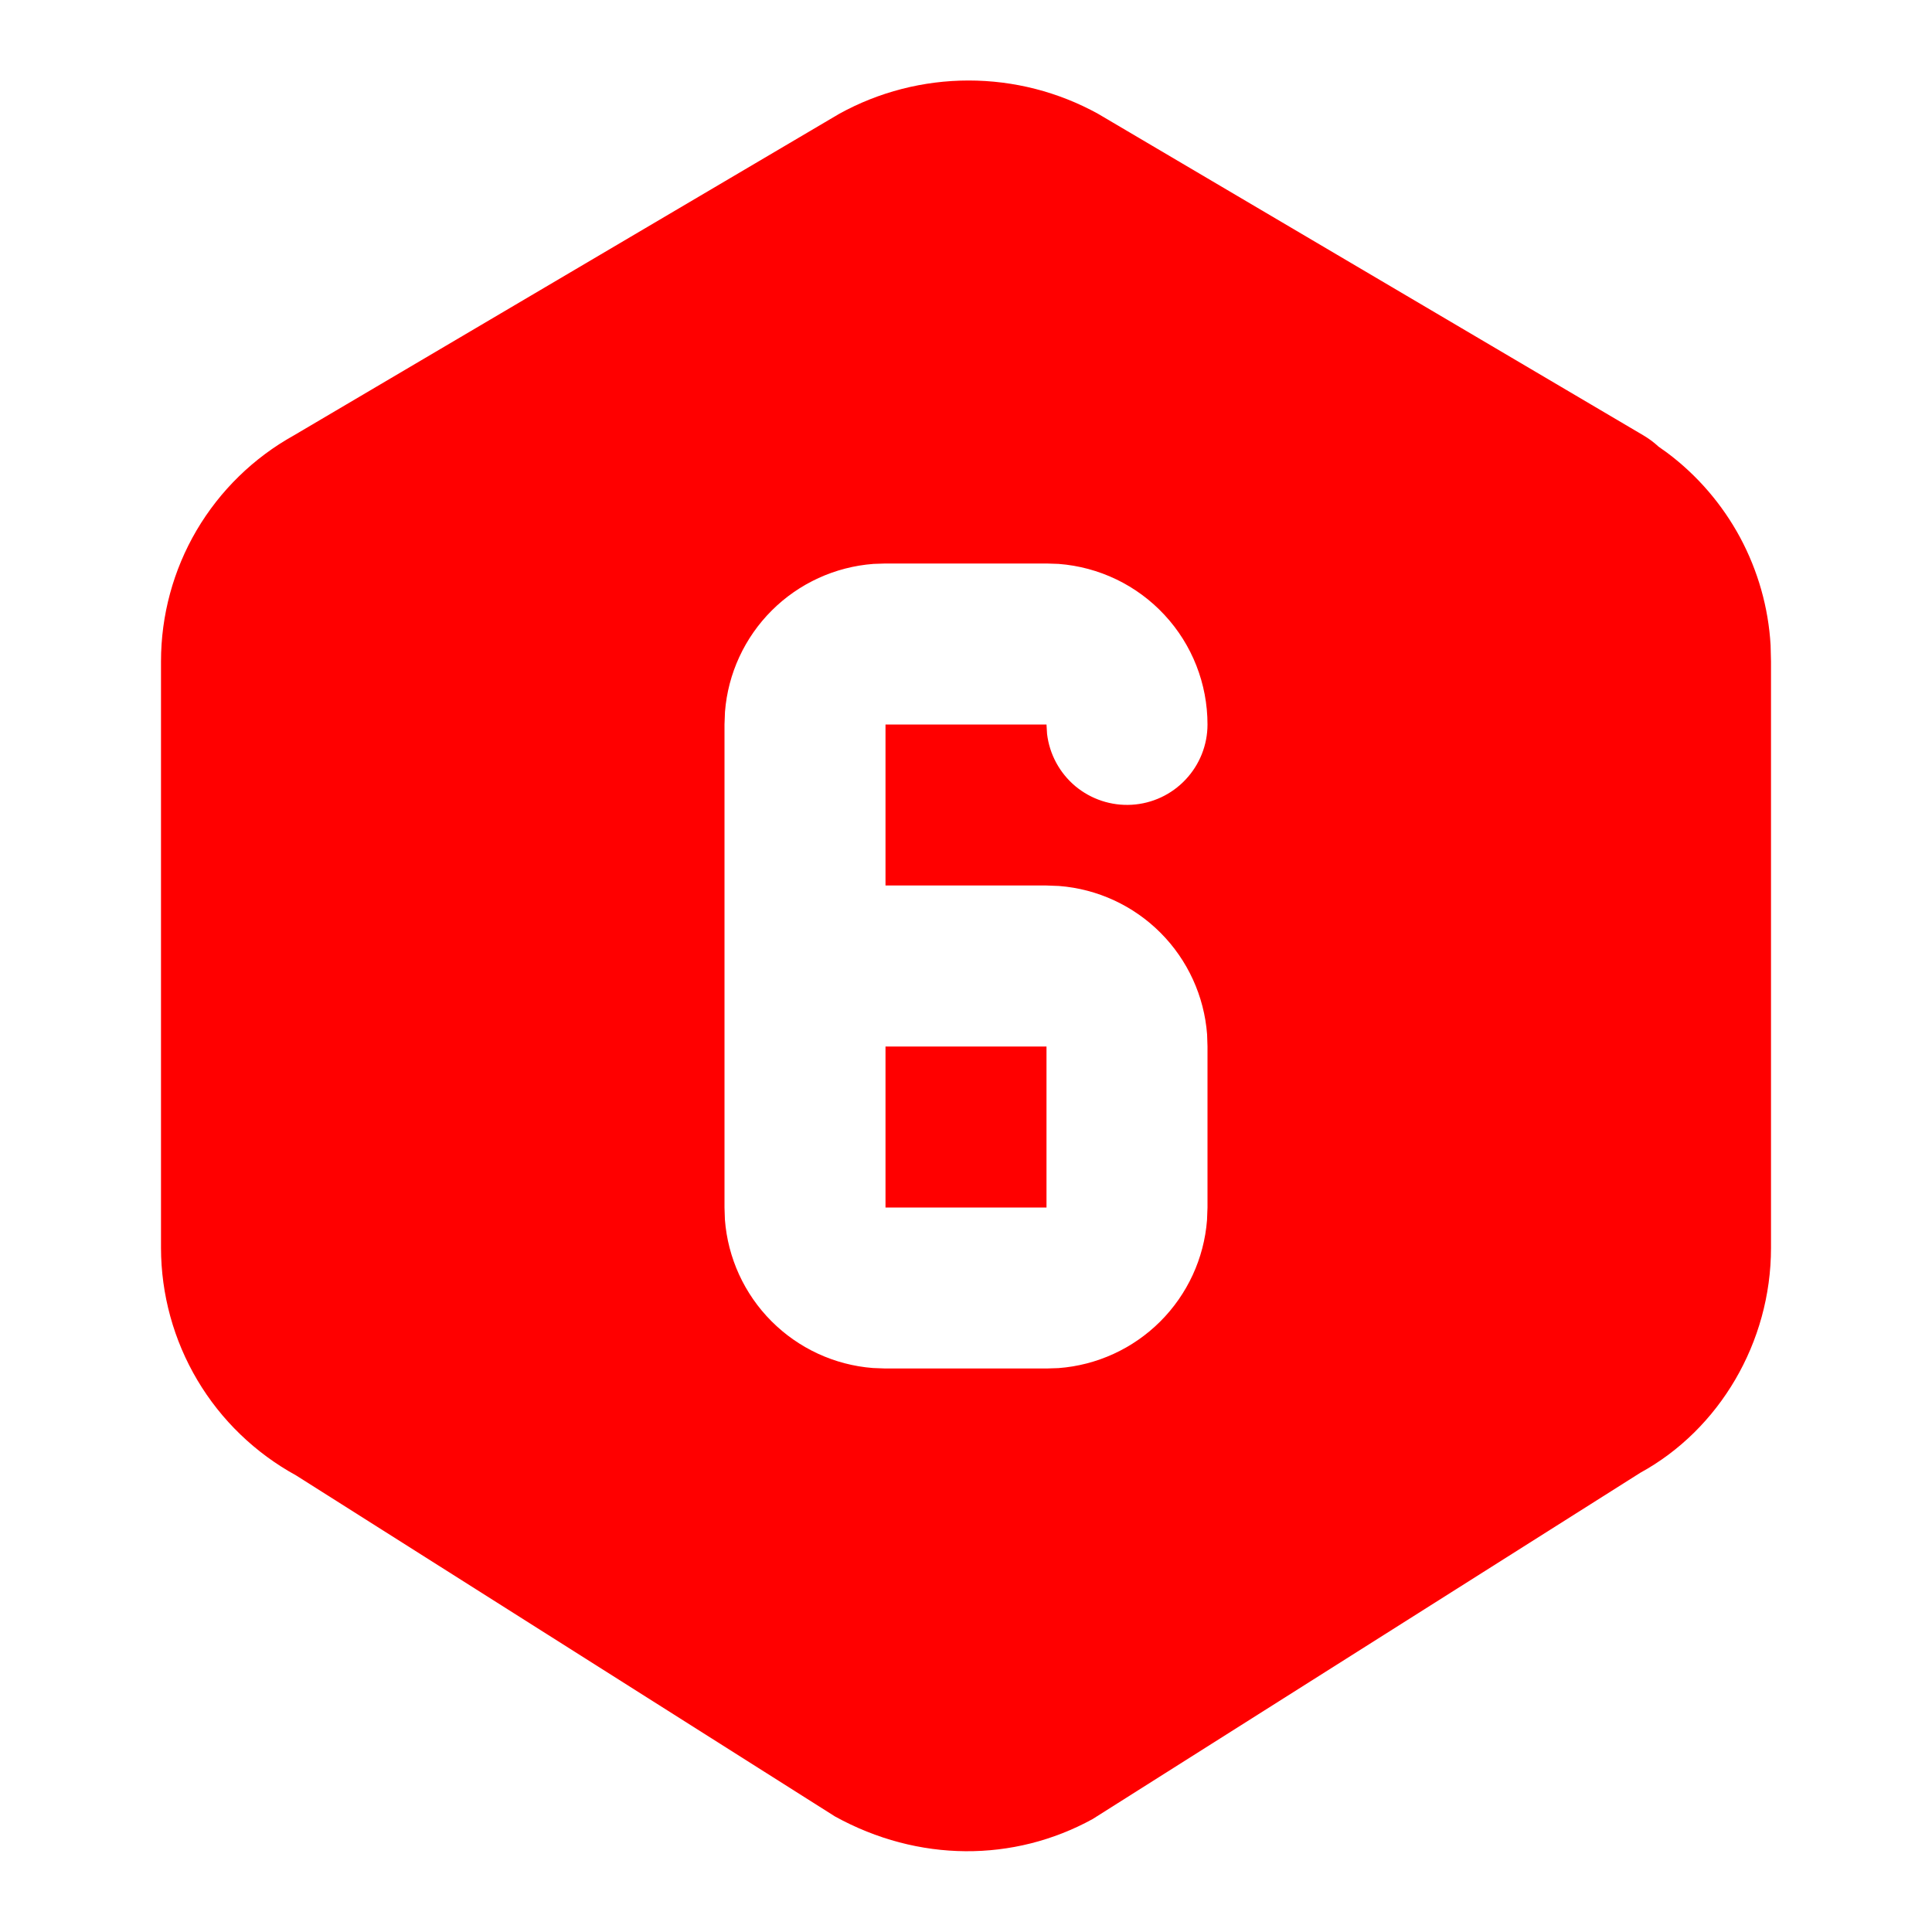 <svg xmlns="http://www.w3.org/2000/svg" width="24" height="24" viewBox="0 0 24 24" fill="none"><g clip-path="url(#clip0_113_258)"><path d="M10.425 1.414C10.917 1.142 11.471 1 12.033 1C12.595 1 13.149 1.142 13.641 1.414L20.416 5.409C20.483 5.449 20.543 5.493 20.596 5.542L20.604 5.549L20.711 5.625C21.086 5.906 21.395 6.266 21.617 6.678C21.838 7.091 21.968 7.547 21.995 8.015L22 8.218V15.502C22 16.677 21.357 17.758 20.377 18.295L13.573 22.597C12.593 23.135 11.407 23.135 10.373 22.565L3.678 18.328C3.171 18.05 2.747 17.642 2.452 17.145C2.157 16.648 2.001 16.08 2 15.502V8.217C2 7.644 2.152 7.082 2.442 6.588C2.733 6.094 3.15 5.687 3.65 5.409L10.425 1.414ZM13 7H11L10.85 7.005C10.374 7.041 9.926 7.246 9.588 7.583C9.25 7.92 9.043 8.367 9.006 8.843L9 9V15L9.005 15.15C9.041 15.626 9.246 16.074 9.583 16.412C9.92 16.75 10.367 16.957 10.843 16.994L11 17H13L13.15 16.995C13.626 16.959 14.074 16.754 14.412 16.417C14.75 16.08 14.957 15.633 14.994 15.157L15 15V13L14.995 12.85C14.959 12.374 14.754 11.926 14.417 11.588C14.08 11.25 13.633 11.043 13.157 11.006L13 11H11V9H13L13.007 9.117C13.037 9.37 13.163 9.602 13.358 9.766C13.554 9.929 13.804 10.012 14.059 9.997C14.313 9.982 14.552 9.871 14.727 9.685C14.902 9.5 15 9.255 15 9C15 8.495 14.81 8.009 14.466 7.639C14.123 7.269 13.653 7.043 13.15 7.005L13 7ZM13 13V15H11V13H13Z" fill="#FF0000"></path></g><defs><clipPath id="clip0_113_258"><rect width="24" height="24" fill="white"></rect></clipPath></defs></svg>